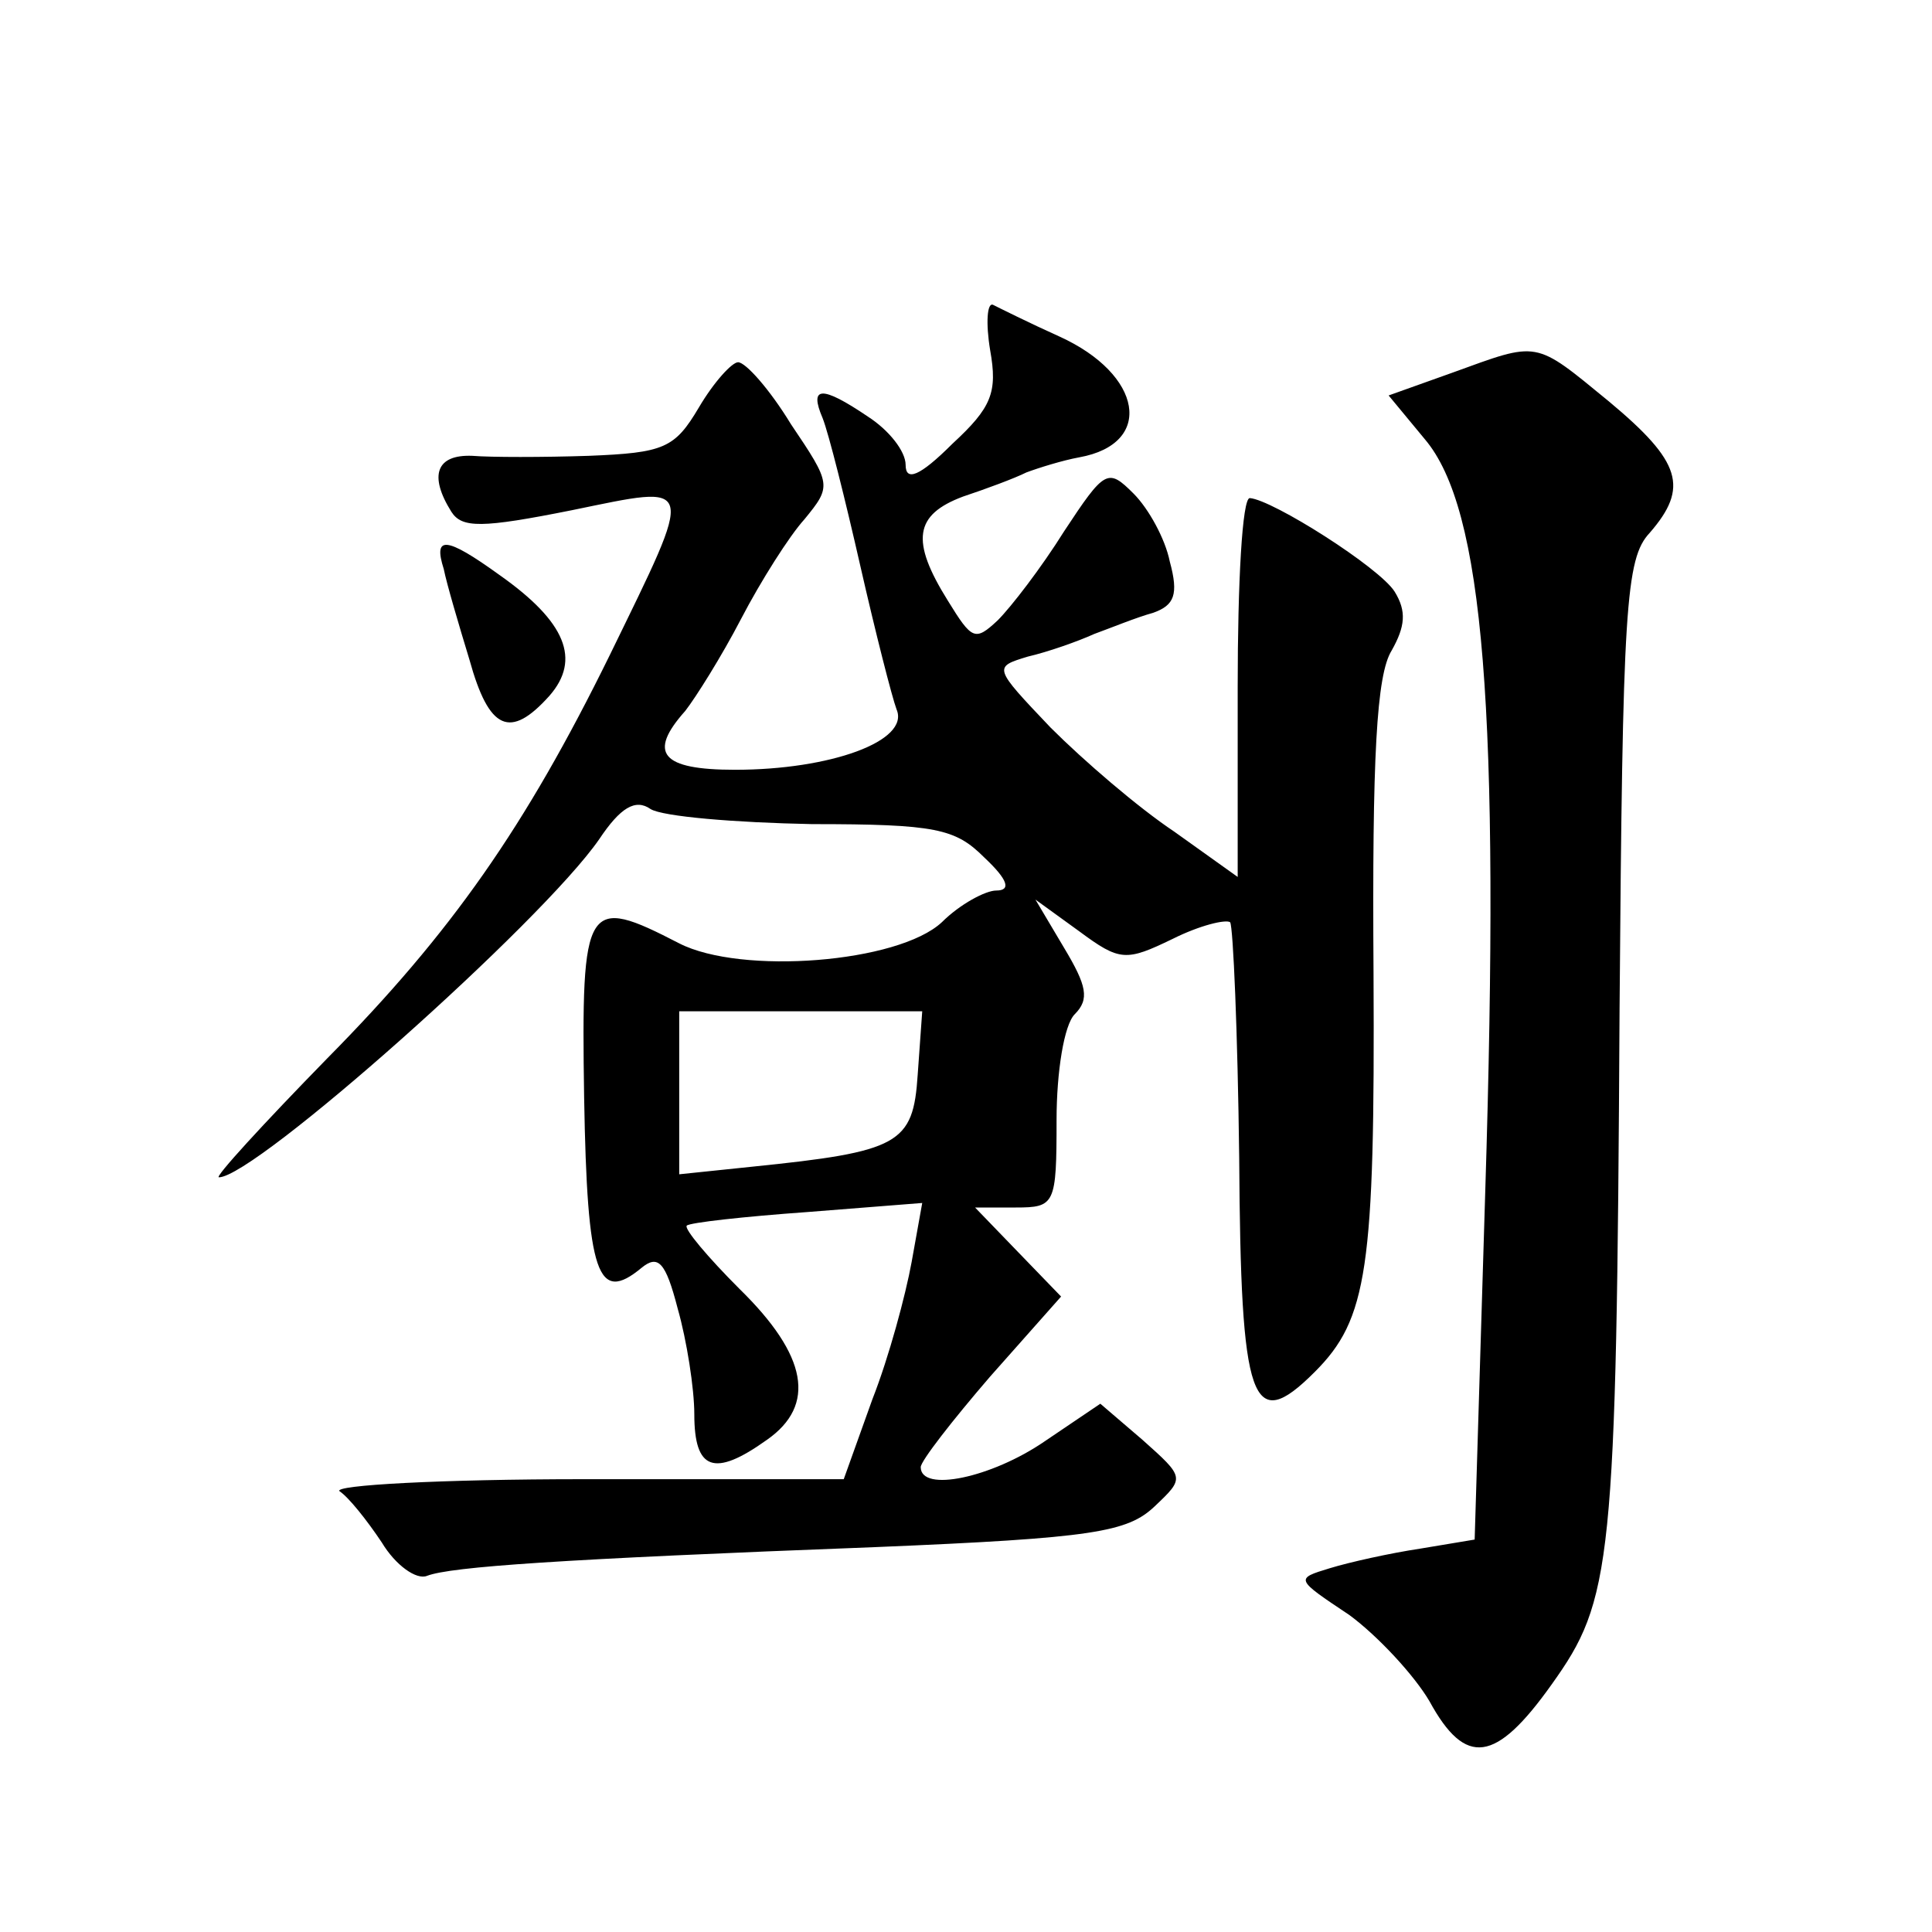 <?xml version="1.0" standalone="no"?>
<!DOCTYPE svg PUBLIC "-//W3C//DTD SVG 20010904//EN"
 "http://www.w3.org/TR/2001/REC-SVG-20010904/DTD/svg10.dtd">
<svg version="1.0" xmlns="http://www.w3.org/2000/svg"
 width="128pt" height="128pt" viewBox="0 0 128 128"
 preserveAspectRatio="xMidYMid meet">
<g transform="translate(0,128) scale(0.1,-0.1)"
fill="#0" stroke="none">
<path d="M656 1048 c5 -28 1 -38 -25 -62 -22 -22 -31 -25 -31 -14 0 9 -11 23 -25
32 -31 21 -39 20 -30 -1 4 -10 15 -54 25 -98 10 -44 21 -87 24 -95 9 -21 -44 -40
-107 -40 -49 0 -58 11 -33 39 7 9 24 36 37 61 13 25 32 55 42 66 18 22 18 23 -9
63 -14 23 -30 41 -35 41 -4 0 -16 -13 -26 -30 -16 -27 -23 -30 -73 -32 -30 -1 -65
-1 -77 0 -24 1 -29 -13 -14 -37 7 -11 20 -11 80 1 83 17 82 21 25 -96 -56 -114
-105 -184 -187 -267 -43 -44 -75 -79 -72 -79 24 0 214 169 252 224 14 21 24 27
34 20 8 -5 56 -9 107 -10 82 0 95 -3 114 -22 16 -15 18 -22 8 -22 -7 0 -24 -9 -36
-21 -29 -27 -133 -35 -174 -14 -62 32 -65 28 -63 -102 2 -118 9 -137 38 -113 11
9 16 4 24 -27 6 -21 11 -53 11 -70 0 -37 13 -42 48 -17 33 23 27 56 -18 100 -21
21 -37 40 -35 42 2 2 38 6 80 9 l76 6 -7 -39 c-4 -22 -15 -63 -26 -91 l-19 -53
-172 0 c-95 0 -167 -4 -162 -8 6 -4 18 -19 28 -34 9 -15 23 -25 30 -22 16 6 87
11 297 19 145 6 167 10 185 27 20 19 20 19 -8 44 l-28 24 -37 -25 c-35 -24 -82
-34 -82 -17 0 4 21 31 46 60 l47 53 -29 30 -28 29 27 0 c26 0 27 2 27 58 0 32 5
63 12 70 10 10 8 19 -7 44 l-19 32 29 -21 c27 -20 31 -20 62 -5 18 9 35 13 38 11
2 -3 5 -73 6 -156 1 -163 8 -184 50 -142 35 35 40 68 39 264 -1 144 2 198 12 214
9 16 10 26 2 39 -10 16 -81 61 -96 62 -5 0 -8 -56 -8 -125 l0 -126 -42 30 c-24
16 -60 47 -82 69 -38 40 -38 40 -15 47 13 3 33 10 44 15 11 4 28 11 39 14 14 5
17 12 11 34 -3 15 -14 35 -24 45 -17 17 -19 16 -46 -25 -15 -24 -35 -50 -44 -59
-15 -14 -17 -13 -33 13 -25 40 -22 57 10 69 15 5 34 12 42 16 8 3 24 8 35 10 50
9 42 55 -13 80 -20 9 -40 19 -44 21 -4 2 -5 -12 -2 -30z m-48 -480 c-3 -46 -12
-51 -110 -61 l-48 -5 0 54 0 54 81 0 80 0 -3 -42z M962 1033 l-42 -15 24 -29 c39
-46 50 -179 40 -499 l-7 -230 -36 -6 c-20 -3 -47 -9 -60 -13 -23 -7 -23 -7 13 -31
19 -14 43 -40 53 -57 24 -44 44 -41 81 11 40 56 43 78 45 447 2 267 4 299 20 316
26 30 21 47 -27 87 -50 41 -46 40 -104 19z M294 903 c2 -10 10 -37 17 -60 13 -47
27 -53 53 -24 21 24 11 49 -33 80 -36 26 -44 26 -37 4z"/>
</g>
</svg>
